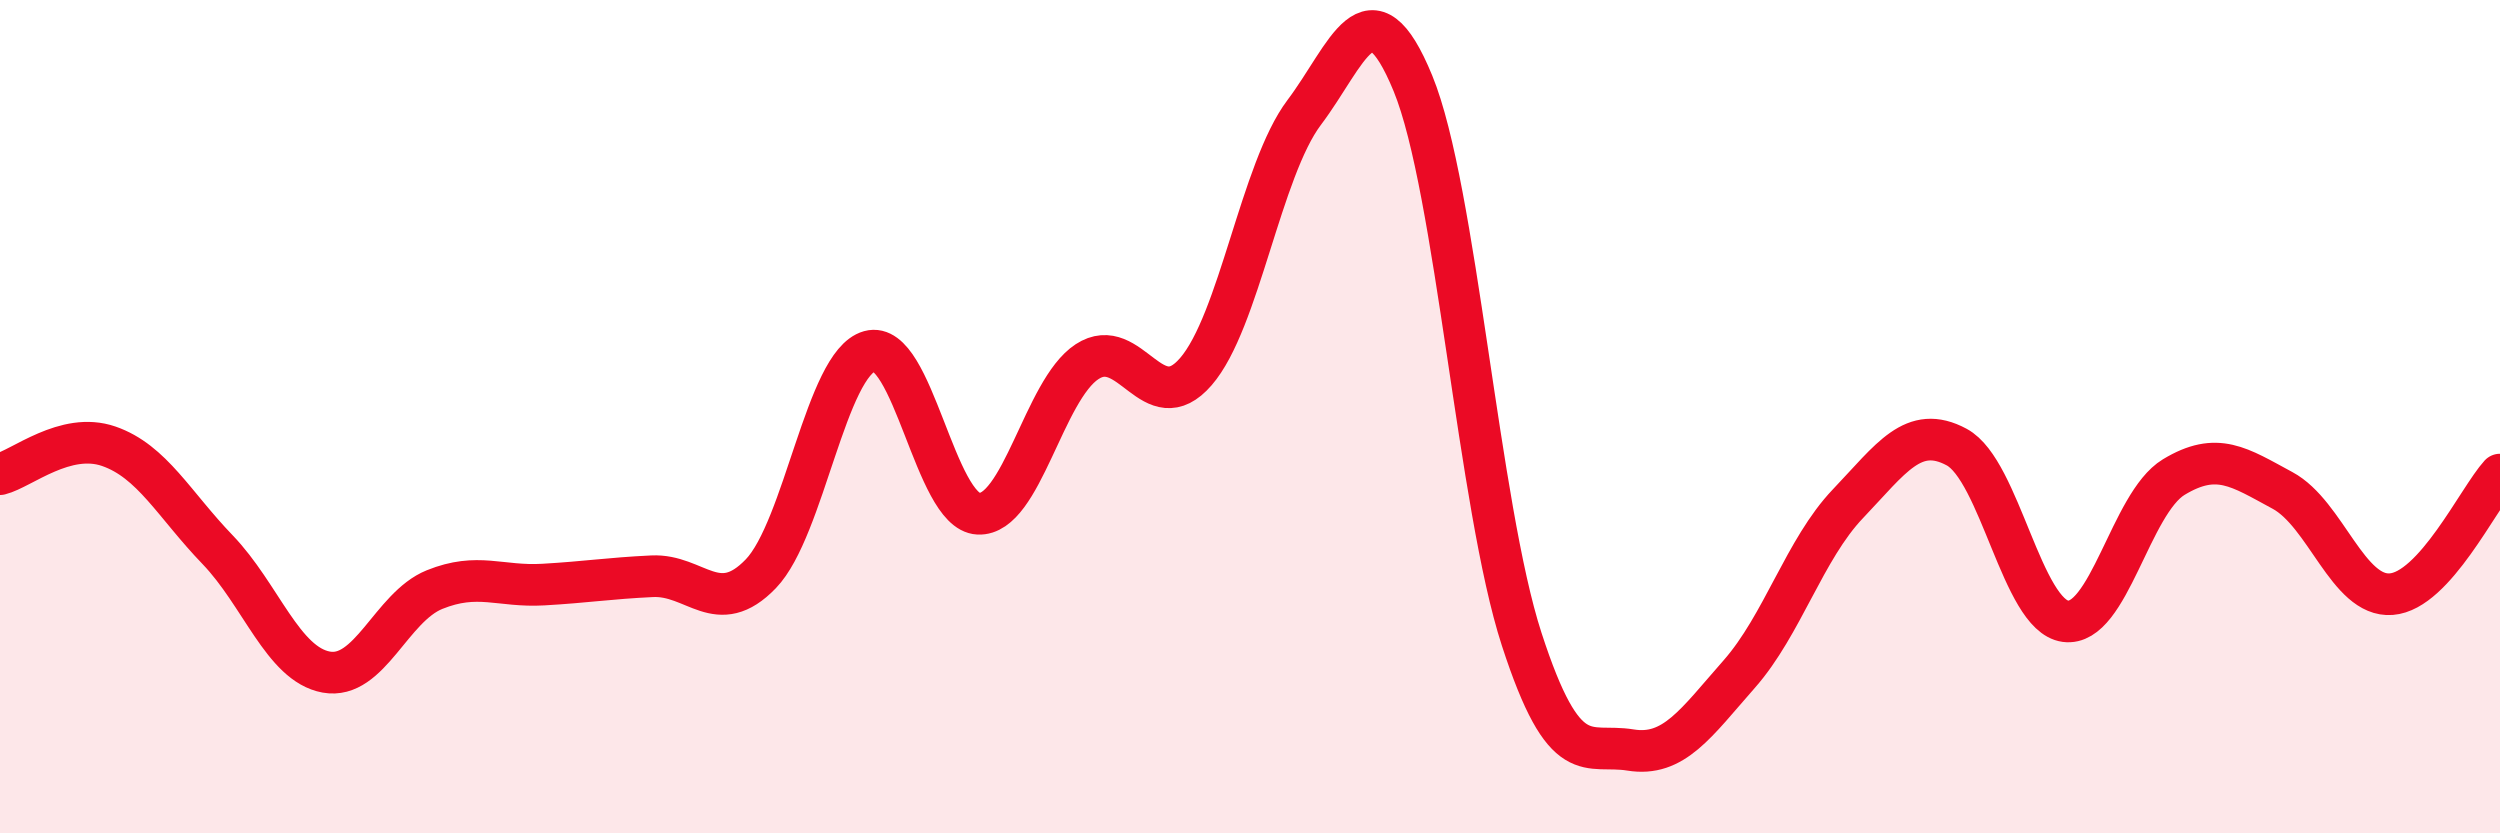 
    <svg width="60" height="20" viewBox="0 0 60 20" xmlns="http://www.w3.org/2000/svg">
      <path
        d="M 0,11.38 C 0.52,11.25 1.57,10.35 2.61,10.71 C 3.65,11.07 4.18,12.11 5.22,13.19 C 6.26,14.27 6.79,15.94 7.83,16.13 C 8.87,16.32 9.39,14.57 10.43,14.15 C 11.47,13.73 12,14.09 13.04,14.03 C 14.08,13.97 14.61,13.88 15.65,13.83 C 16.69,13.78 17.22,14.85 18.26,13.77 C 19.3,12.69 19.83,8.72 20.87,8.43 C 21.91,8.14 22.44,12.28 23.48,12.33 C 24.52,12.38 25.05,9.36 26.09,8.68 C 27.13,8 27.66,10.12 28.7,8.92 C 29.74,7.72 30.26,4.08 31.3,2.7 C 32.34,1.32 32.87,-0.53 33.91,2 C 34.95,4.53 35.48,12.14 36.52,15.34 C 37.56,18.54 38.09,17.83 39.13,18 C 40.17,18.17 40.7,17.36 41.74,16.18 C 42.78,15 43.31,13.18 44.35,12.09 C 45.39,11 45.92,10.17 46.96,10.73 C 48,11.29 48.53,14.77 49.57,14.91 C 50.61,15.05 51.13,12.08 52.17,11.45 C 53.21,10.82 53.74,11.21 54.78,11.77 C 55.82,12.33 56.35,14.34 57.39,14.26 C 58.43,14.18 59.48,11.96 60,11.39L60 20L0 20Z"
        fill="#EB0A25"
        opacity="0.1"
        stroke-linecap="round"
        stroke-linejoin="round"
      />
      <path
        d="M 0,11.38 C 0.52,11.25 1.57,10.35 2.61,10.71 C 3.65,11.07 4.18,12.11 5.22,13.19 C 6.26,14.27 6.79,15.94 7.83,16.13 C 8.87,16.32 9.39,14.57 10.43,14.15 C 11.47,13.73 12,14.09 13.04,14.03 C 14.08,13.97 14.61,13.88 15.65,13.83 C 16.69,13.78 17.22,14.85 18.26,13.77 C 19.3,12.69 19.83,8.72 20.87,8.43 C 21.91,8.14 22.44,12.28 23.48,12.33 C 24.52,12.38 25.05,9.36 26.09,8.68 C 27.13,8 27.66,10.12 28.7,8.92 C 29.74,7.72 30.26,4.08 31.3,2.7 C 32.34,1.32 32.87,-0.53 33.91,2 C 34.95,4.53 35.48,12.14 36.52,15.34 C 37.56,18.54 38.09,17.83 39.13,18 C 40.17,18.17 40.7,17.36 41.74,16.18 C 42.78,15 43.31,13.18 44.35,12.09 C 45.39,11 45.92,10.17 46.96,10.73 C 48,11.29 48.53,14.77 49.57,14.91 C 50.61,15.05 51.13,12.08 52.17,11.45 C 53.21,10.82 53.74,11.21 54.78,11.77 C 55.82,12.33 56.35,14.34 57.39,14.26 C 58.43,14.18 59.48,11.96 60,11.39"
        stroke="#EB0A25"
        stroke-width="1"
        fill="none"
        stroke-linecap="round"
        stroke-linejoin="round"
      />
    </svg>
  